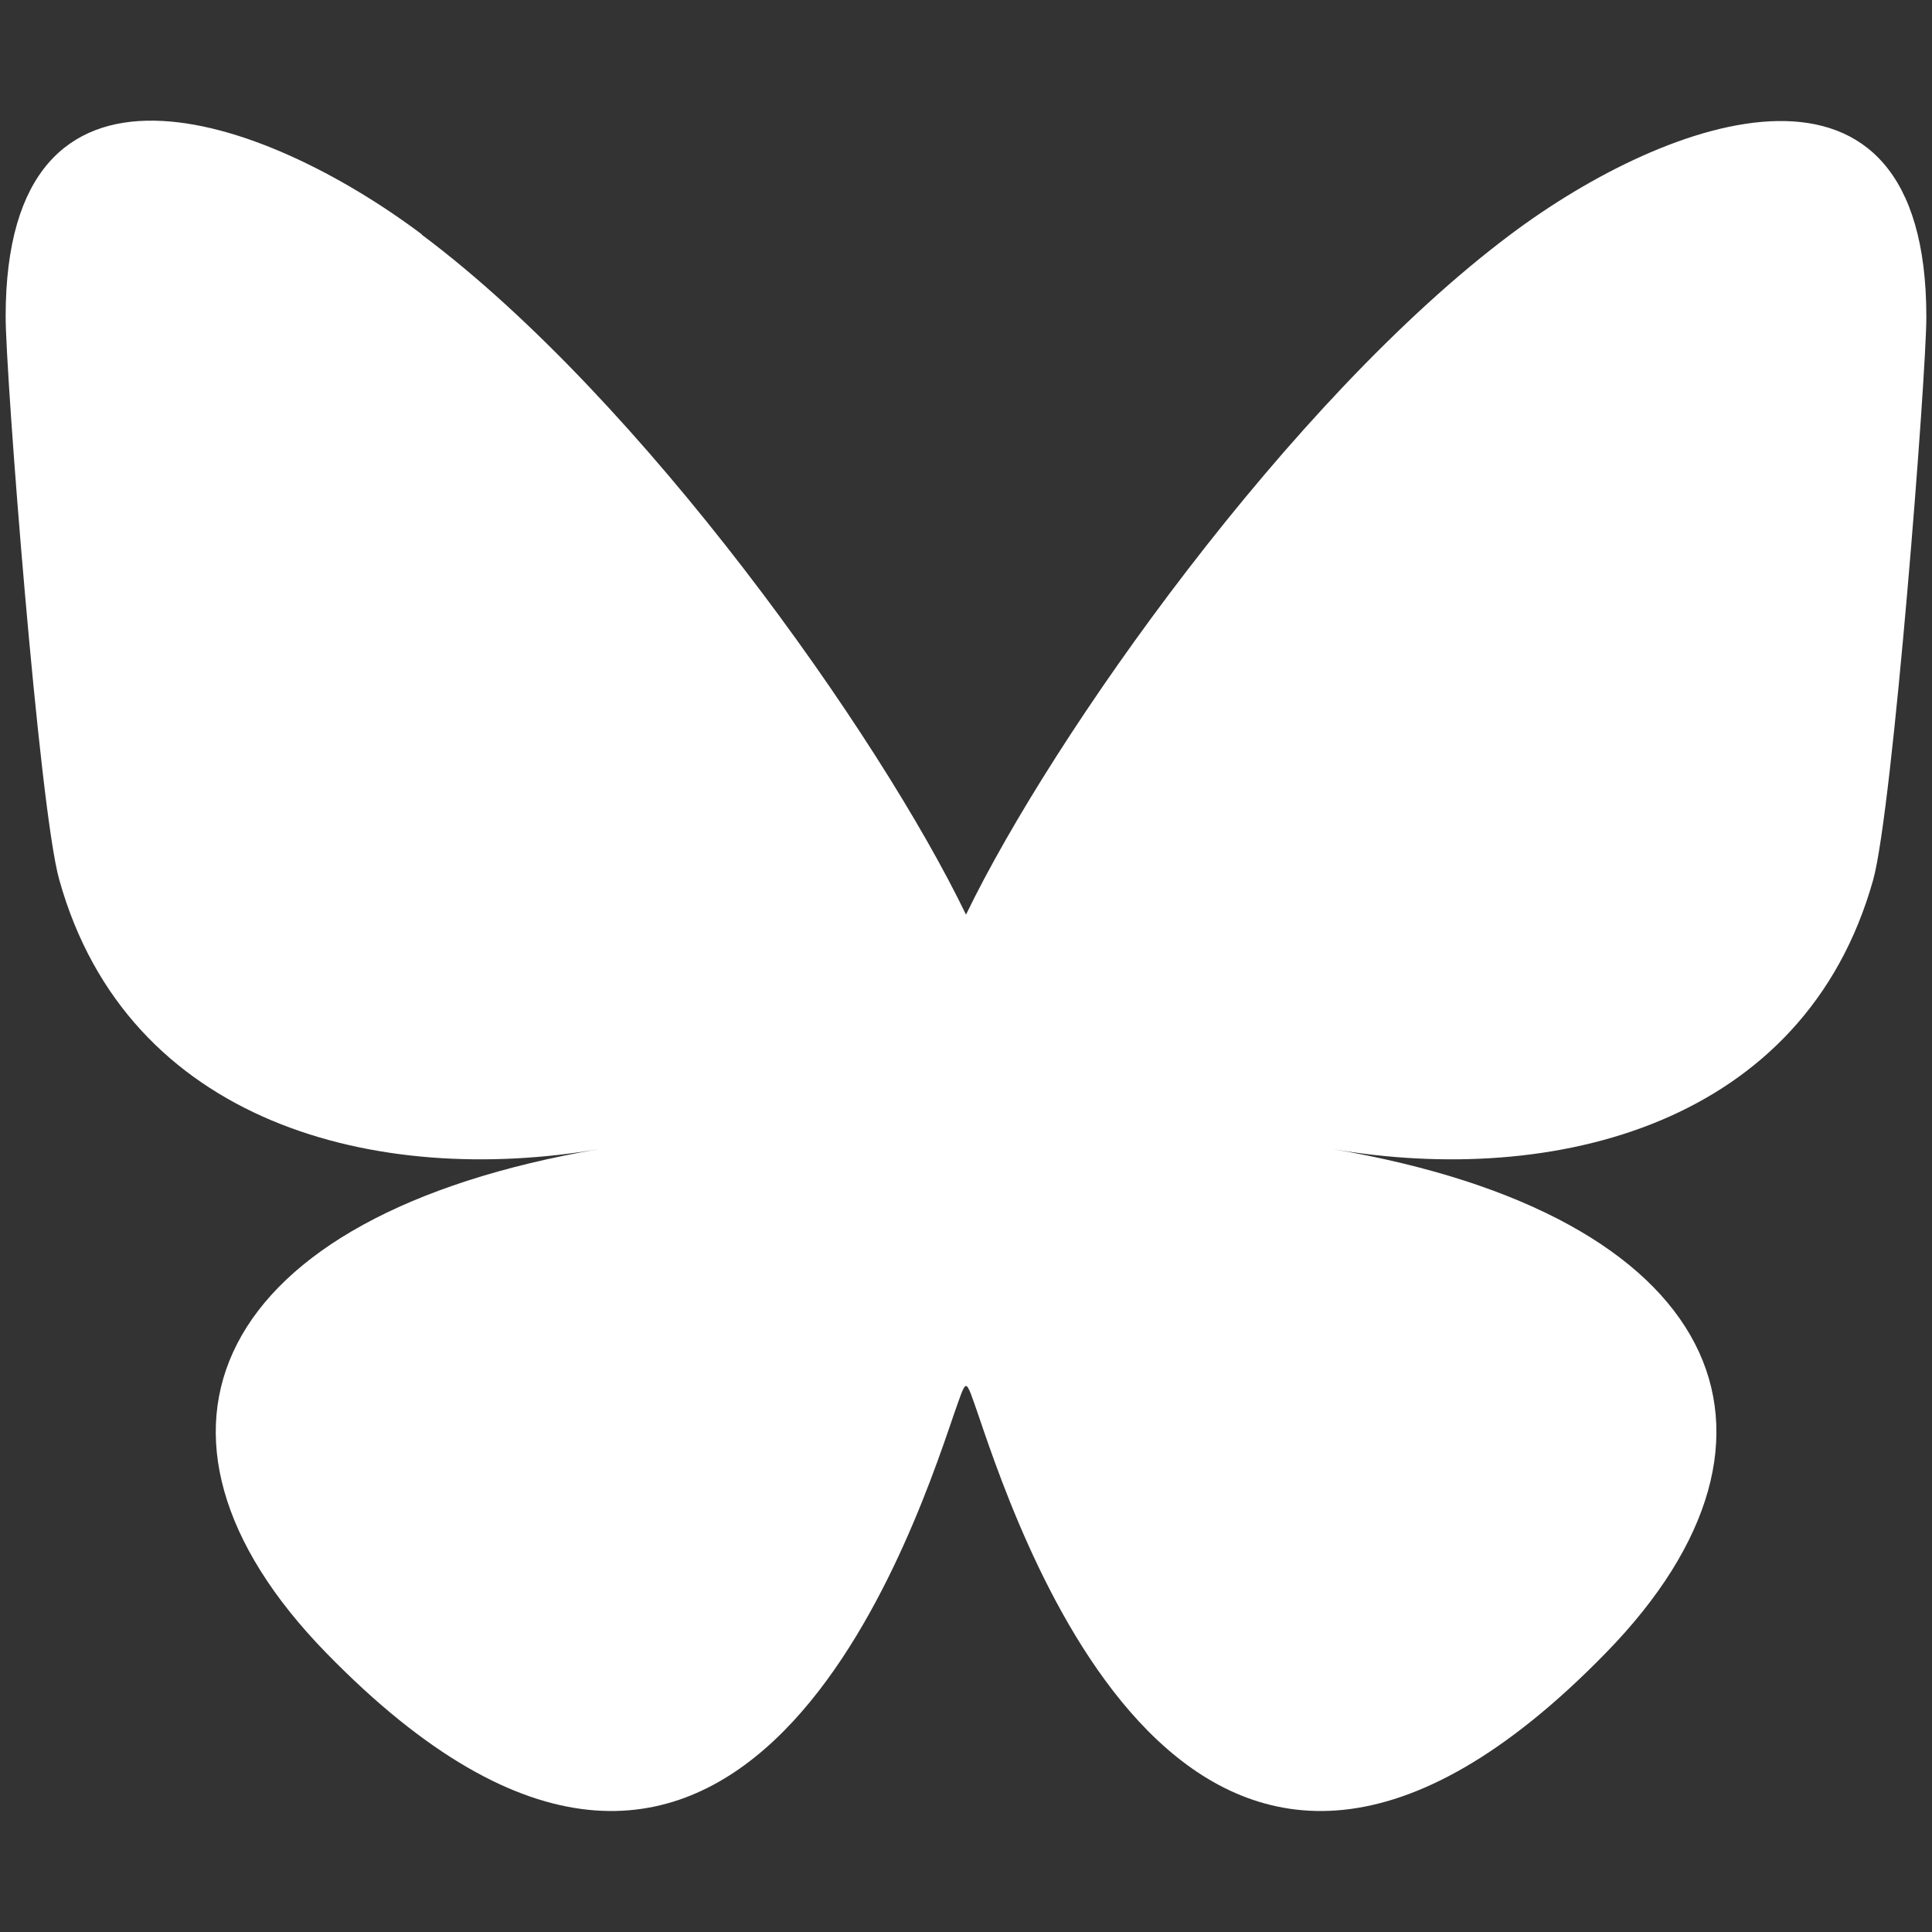 <svg width="26" height="26" viewBox="0 0 26 26" fill="none" xmlns="http://www.w3.org/2000/svg">
<rect x="0" y="0" width="26" height="26" fill="#333333" stroke="none"/>
<path d="M5.677 3.159C8.643 5.378 11.832 9.887 13 12.309C14.168 9.892 17.357 5.383 20.323 3.159C22.46 1.554 25.924 0.315 25.924 4.266C25.924 5.053 25.472 10.893 25.208 11.842C24.284 15.133 20.922 15.976 17.931 15.463C23.156 16.352 24.487 19.297 21.613 22.242C16.159 27.838 13.777 20.841 13.168 19.048C13.081 18.799 13.036 18.652 13 18.652C12.964 18.652 12.919 18.804 12.832 19.048C12.223 20.841 9.836 27.838 4.388 22.242C1.518 19.297 2.844 16.352 8.069 15.463C5.078 15.976 1.716 15.133 0.797 11.837C0.528 10.888 0.076 5.048 0.076 4.261C0.076 0.31 3.539 1.549 5.677 3.154V3.159Z" fill="white"/>
</svg>
